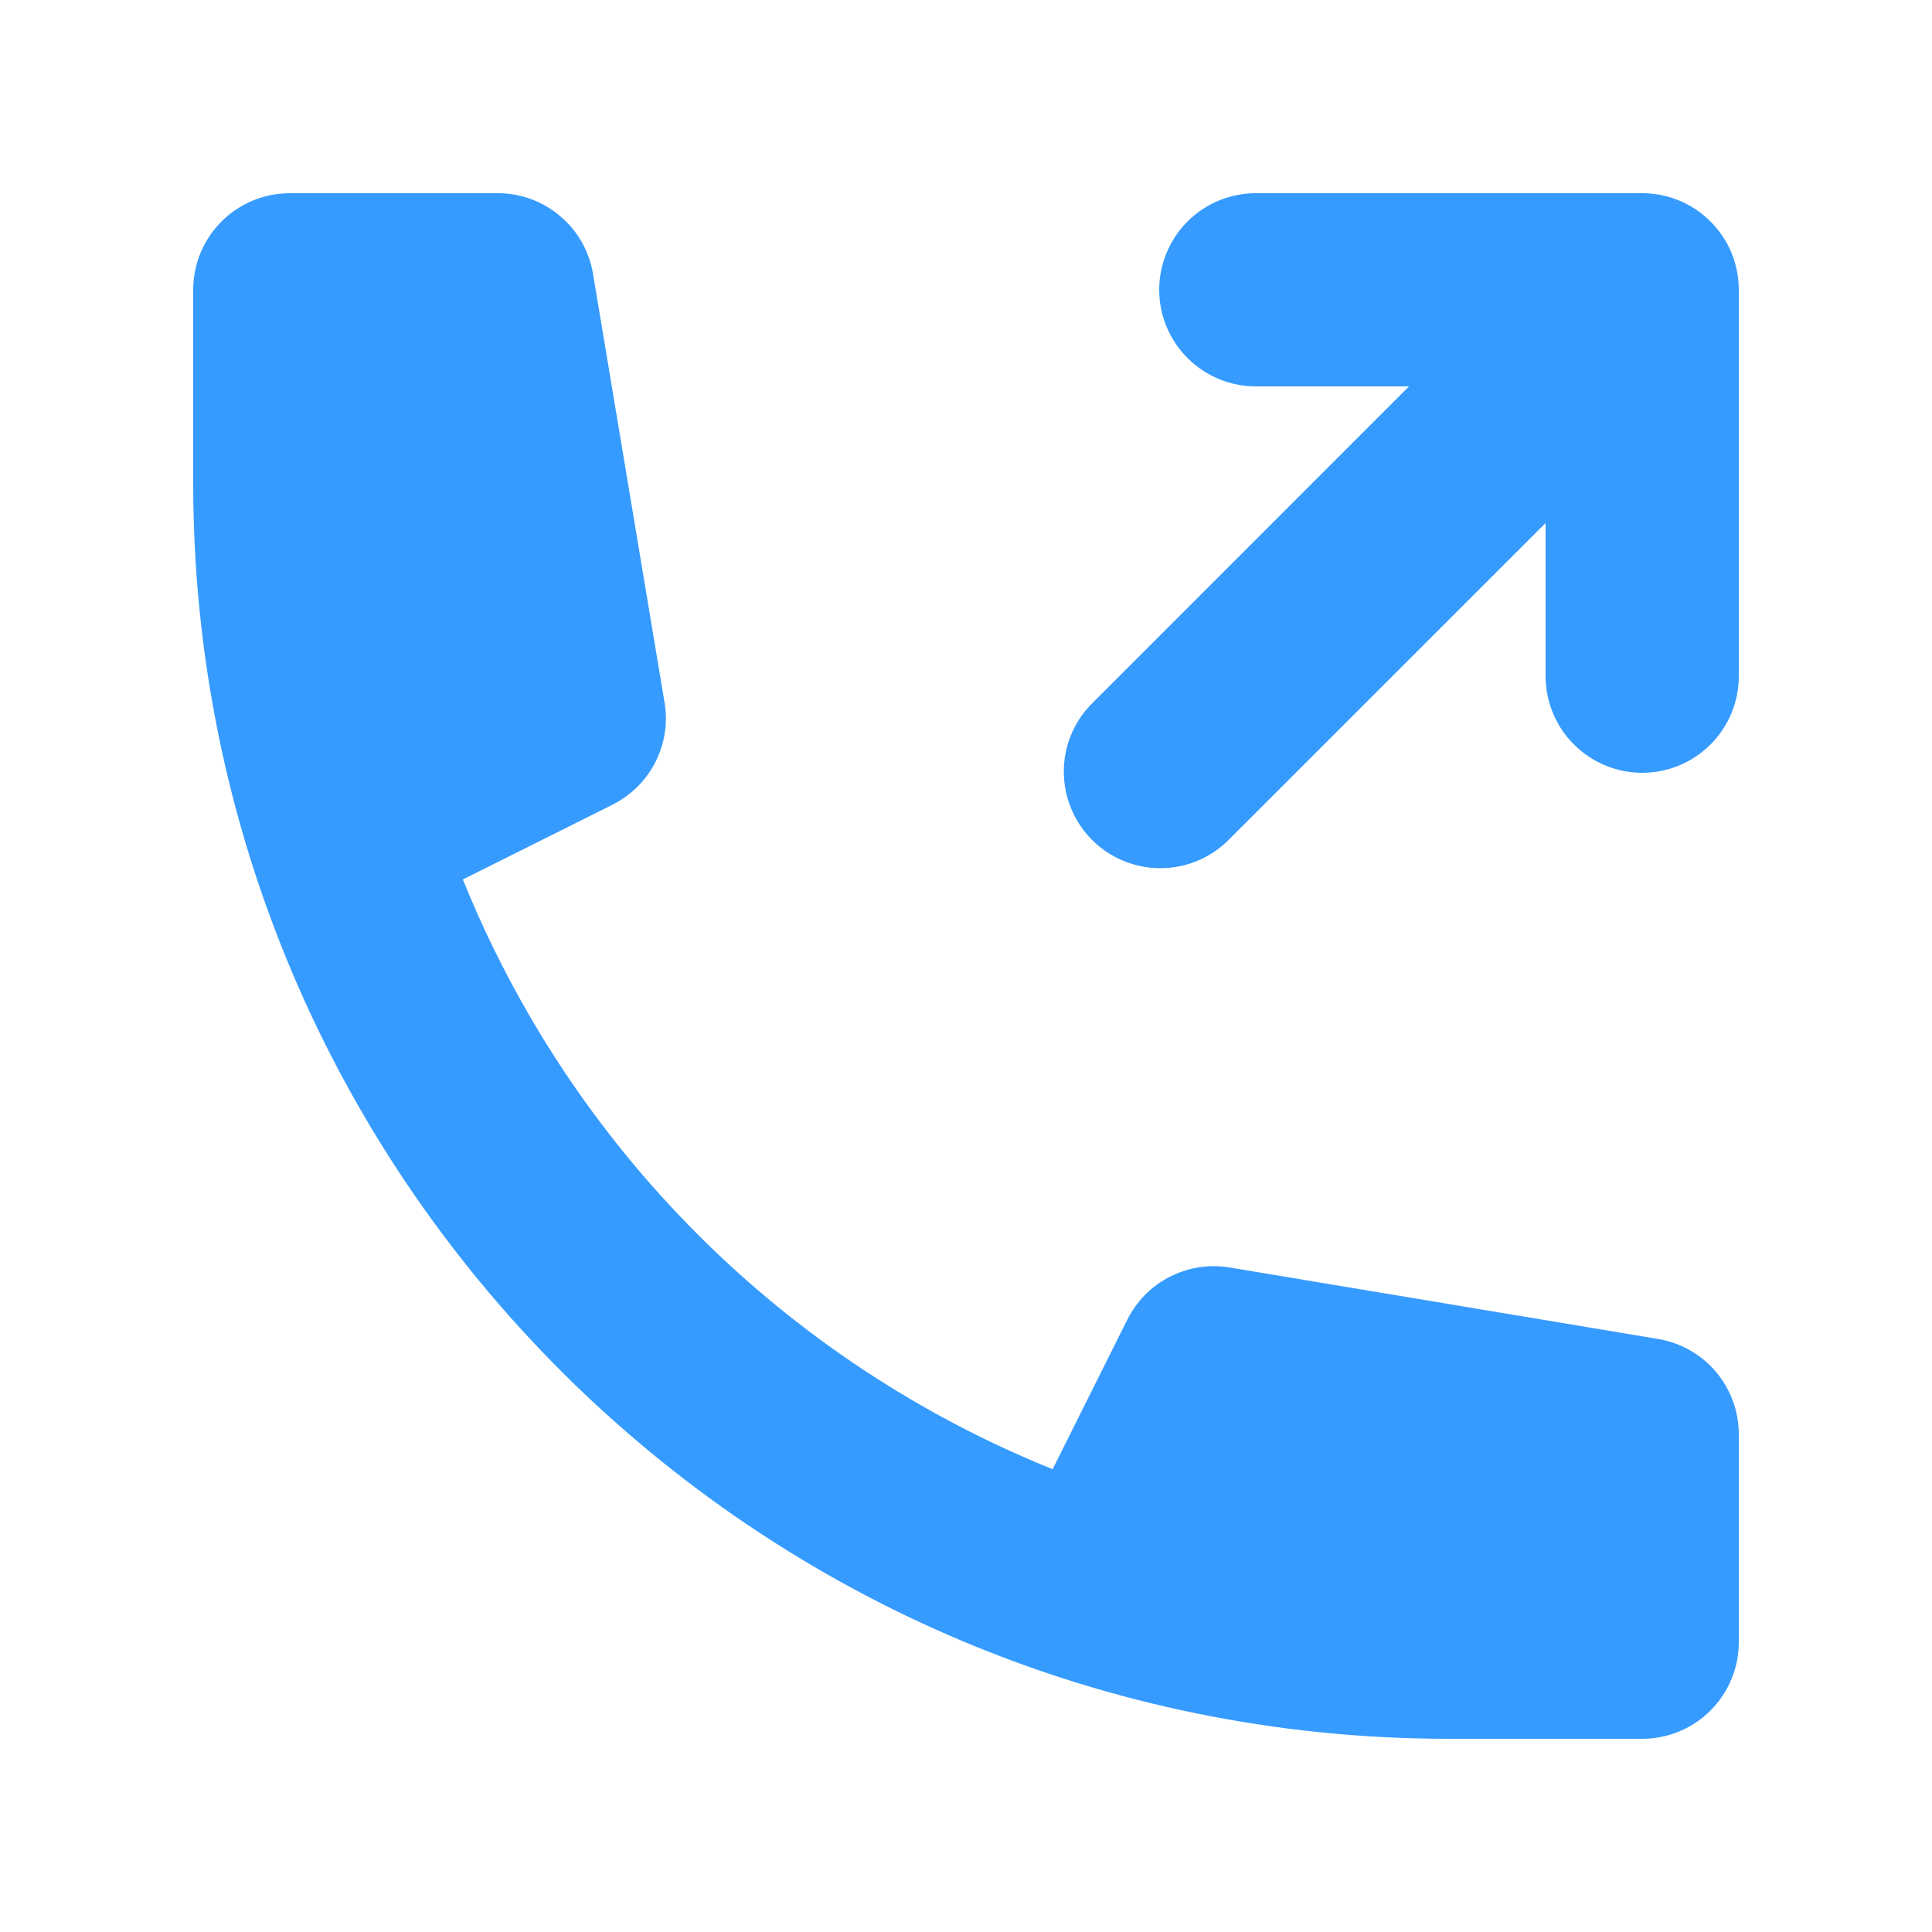 <svg width="24" height="24" viewBox="0 0 24 24" fill="none" xmlns="http://www.w3.org/2000/svg">
<path d="M21.509 3.14C21.449 2.996 21.361 2.865 21.251 2.754L21.246 2.749C21.021 2.525 20.717 2.4 20.4 2.4H15.6C15.282 2.4 14.977 2.526 14.752 2.751C14.527 2.976 14.4 3.282 14.4 3.6C14.4 3.918 14.527 4.223 14.752 4.448C14.977 4.673 15.282 4.8 15.6 4.8H17.503L13.552 8.752C13.333 8.978 13.212 9.281 13.215 9.596C13.218 9.91 13.344 10.211 13.566 10.434C13.789 10.656 14.09 10.782 14.404 10.785C14.719 10.788 15.022 10.667 15.248 10.448L19.2 6.497V8.4C19.2 8.718 19.326 9.023 19.552 9.248C19.777 9.473 20.082 9.6 20.4 9.6C20.718 9.6 21.024 9.473 21.249 9.248C21.474 9.023 21.6 8.718 21.6 8.4V3.6C21.6 3.442 21.569 3.286 21.509 3.14Z" fill="#369BFF"/>
<path d="M2.4 3.6C2.4 3.282 2.527 2.976 2.752 2.751C2.977 2.526 3.282 2.4 3.6 2.4H6.184C6.468 2.4 6.743 2.501 6.959 2.685C7.176 2.868 7.321 3.123 7.367 3.403L8.255 8.725C8.298 8.979 8.258 9.239 8.141 9.468C8.024 9.697 7.837 9.882 7.607 9.997L5.75 10.925C6.416 12.575 7.408 14.075 8.667 15.334C9.925 16.593 11.425 17.585 13.076 18.251L14.004 16.393C14.119 16.163 14.304 15.976 14.533 15.86C14.762 15.743 15.022 15.703 15.275 15.745L20.597 16.633C20.877 16.68 21.132 16.824 21.316 17.041C21.499 17.258 21.6 17.532 21.6 17.816V20.4C21.6 20.718 21.474 21.023 21.249 21.248C21.024 21.474 20.719 21.6 20.4 21.6H18C9.384 21.6 2.4 14.616 2.4 6V3.6Z" fill="#369BFF"/>
</svg>
